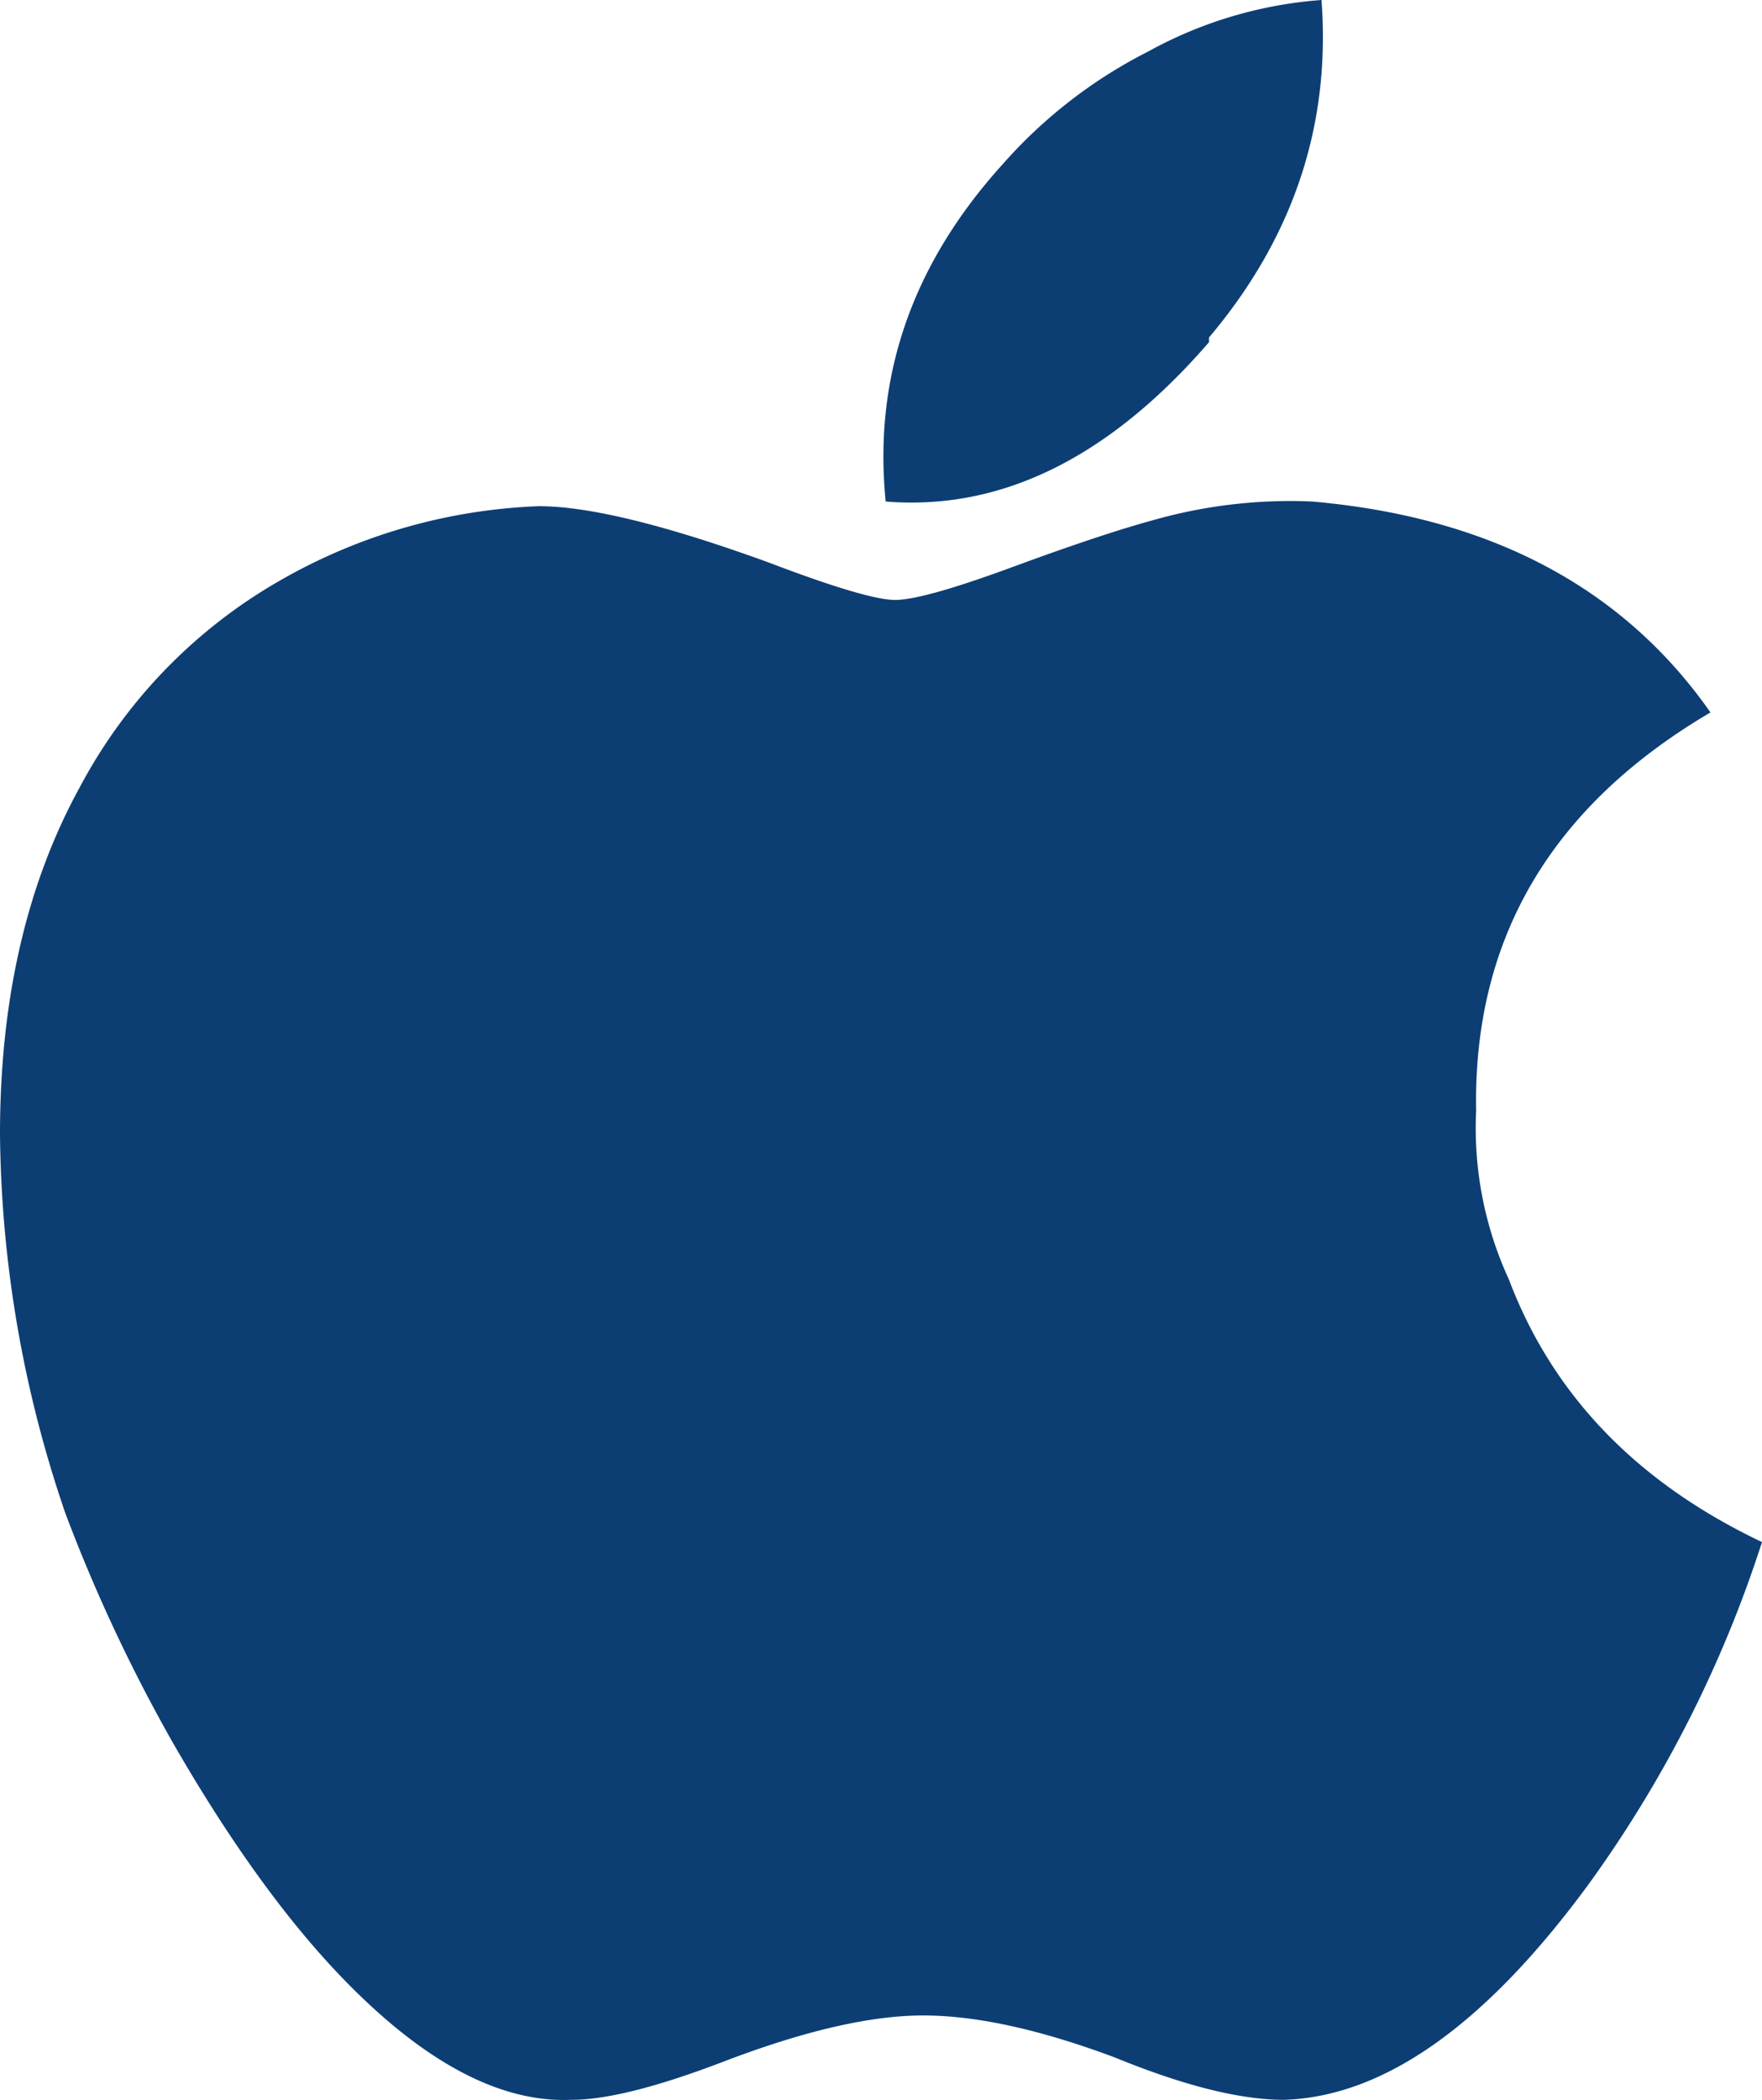 <svg xmlns="http://www.w3.org/2000/svg" width="134.274" height="160" viewBox="0 0 134.274 160">
  <path id="appleLogo" d="M112.49,3.386h0a27.564,27.564,0,0,0,2.5,12.856q5,13.213,19.284,20a92.883,92.883,0,0,1-13.213,26.069q-11.785,16.07-23.212,16.427-5,0-12.856-3.214-8.571-3.214-14.642-3.214T55,75.879q-7.5,2.857-11.428,2.857-7.856.357-16.784-8.571Q20,63.38,13.213,51.6A123.8,123.8,0,0,1,5,34.1,91.319,91.319,0,0,1,0,5.171Q0-10.185,6.071-21.255A39.425,39.425,0,0,1,21.248-36.968a42.74,42.74,0,0,1,19.82-5.714q5.714,0,17.5,4.285,7.5,2.857,9.642,2.857t8.928-2.5q6.785-2.5,10.713-3.571a38.178,38.178,0,0,1,12.142-1.428q20.355,1.786,30.355,16.07Q112.133-16.256,112.49,3.386ZM92.135-55.538v.357Q80.707-41.968,67.494-43.039q-1.428-14.284,8.928-25.712a37.124,37.124,0,0,1,11.07-8.571,32.2,32.2,0,0,1,13.213-3.928h0Q101.777-66.966,92.135-55.538Z" transform="translate(0 81.25)" fill="#0c3e74"/>
</svg>
